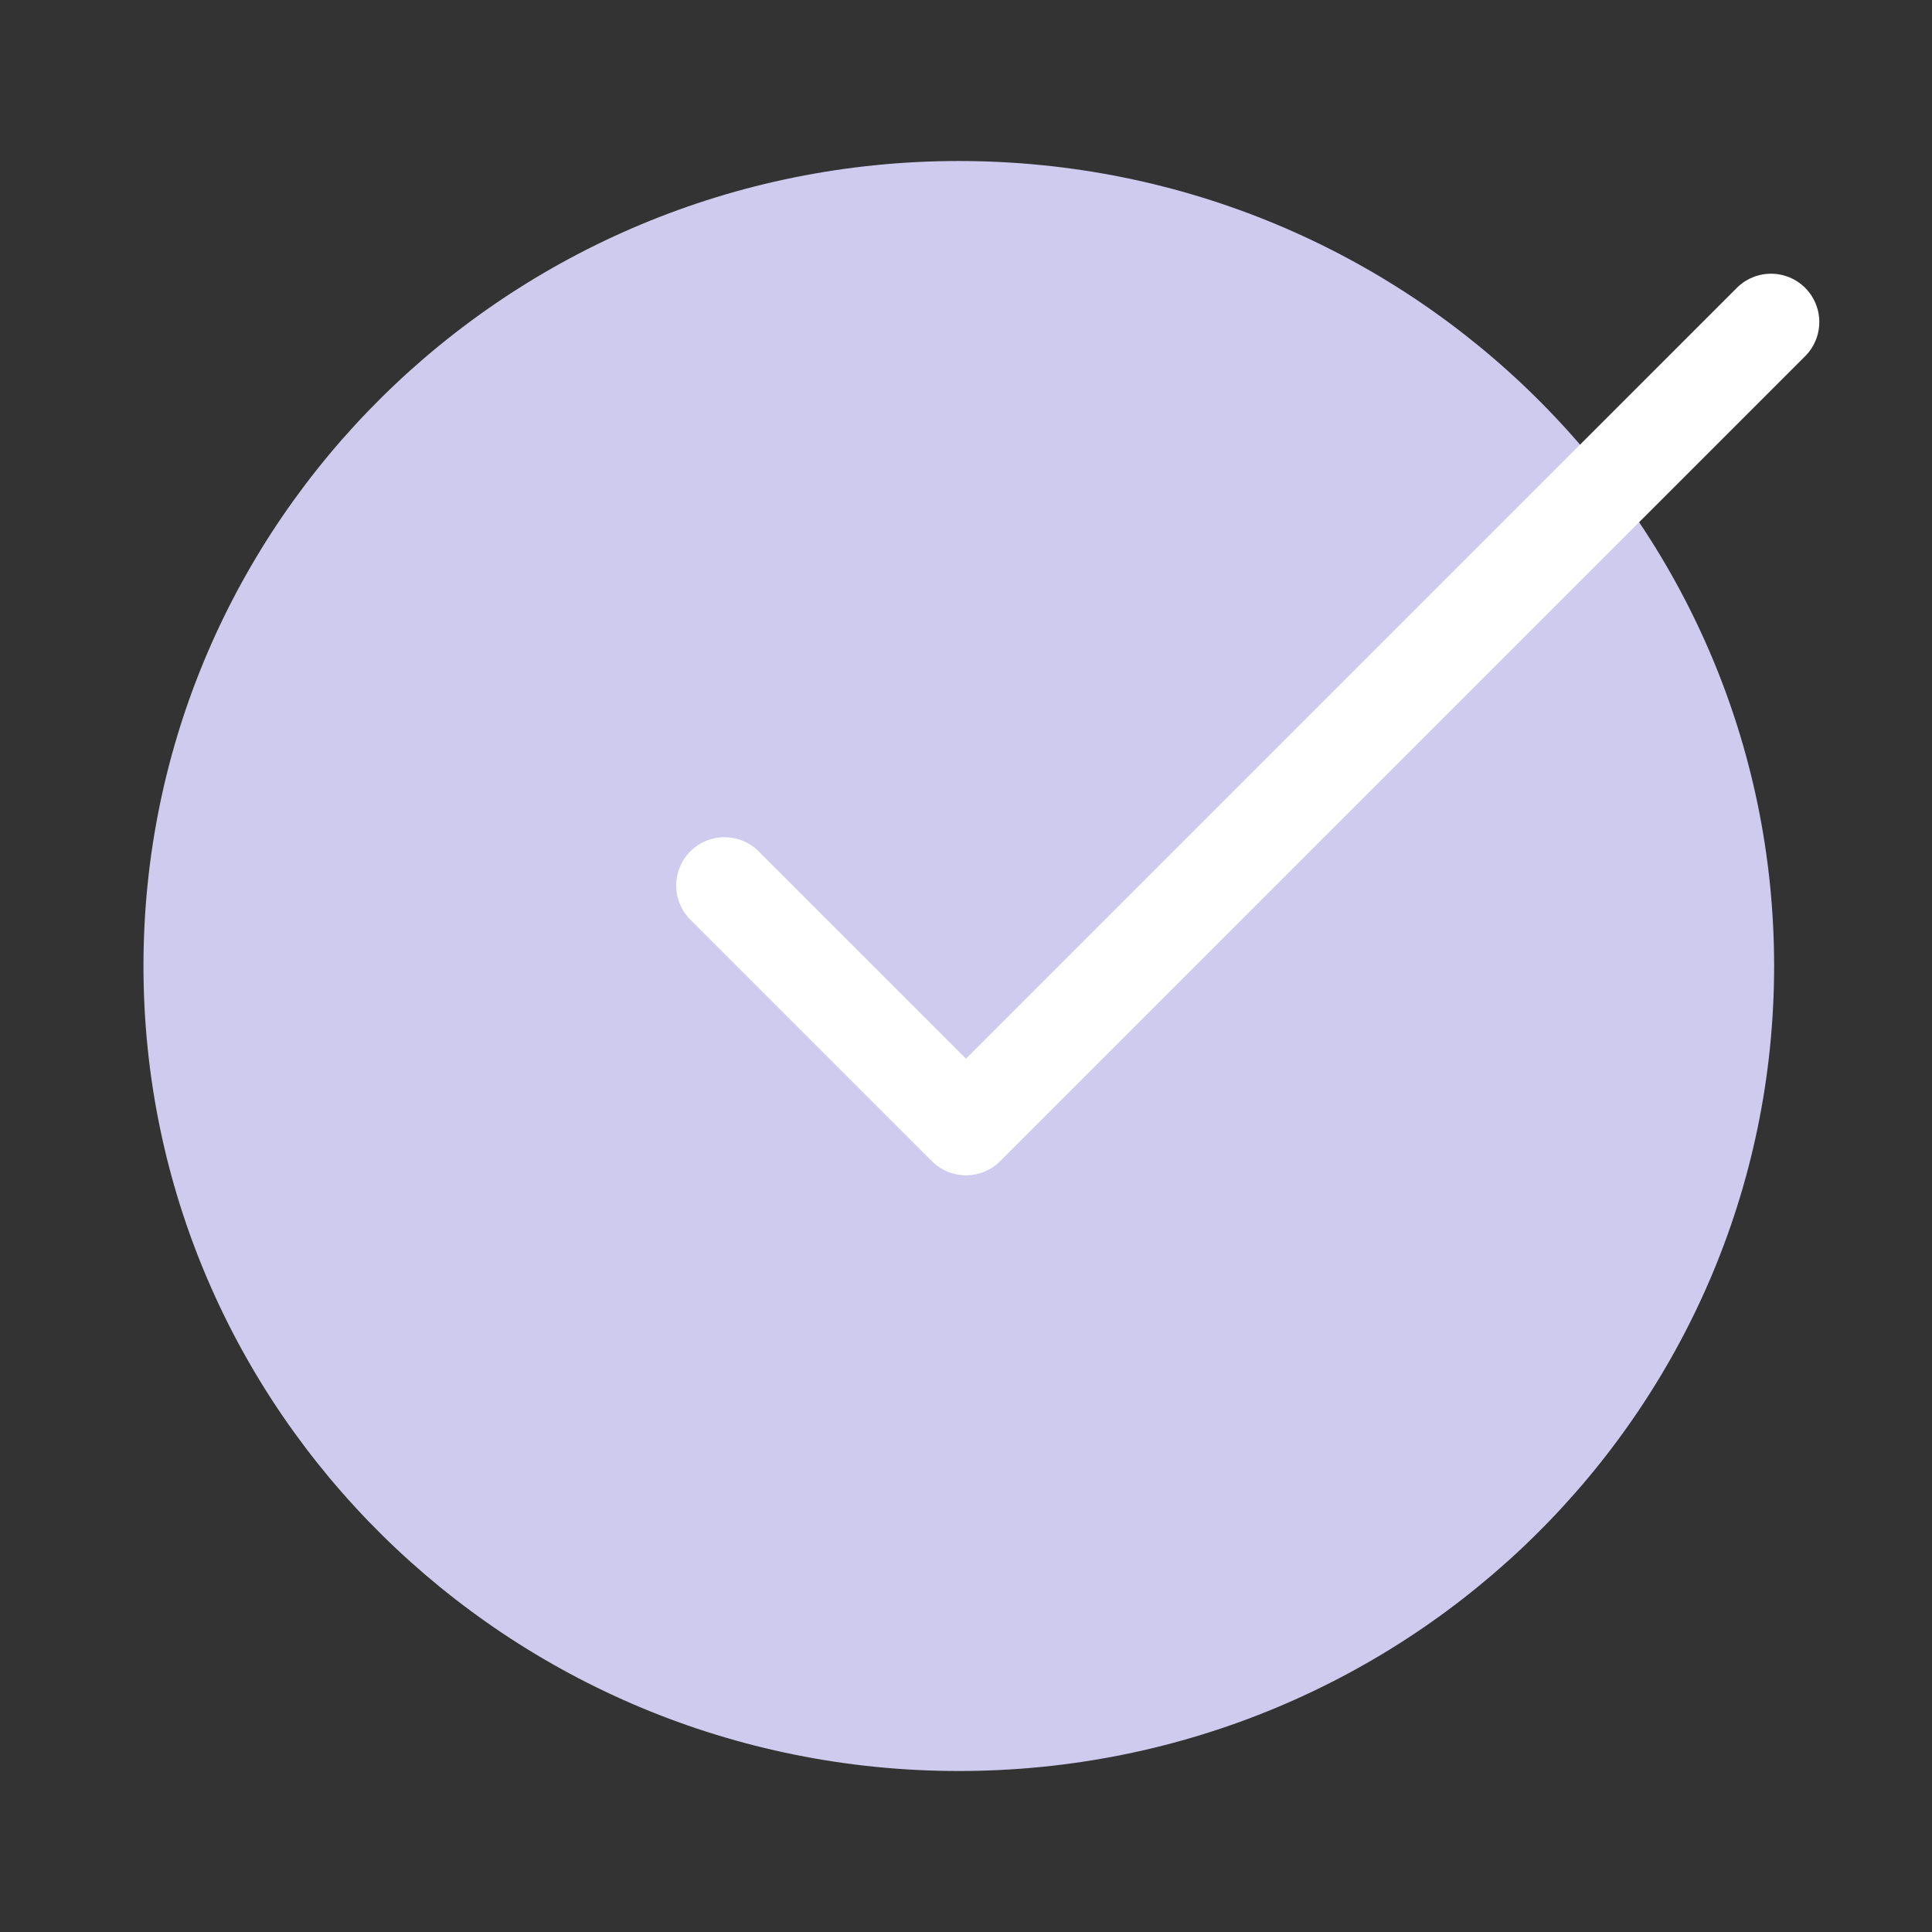 <?xml version="1.0" encoding="UTF-8"?> <svg xmlns="http://www.w3.org/2000/svg" width="100" height="100" viewBox="0 0 100 100" fill="none"><rect x="0" y="0" width="100" height="100" fill="#333333" stroke="none"/><path d="M49.627 8.334C26.32 8.334 7.426 26.988 7.426 50C7.426 73.012 26.32 91.667 49.627 91.667C72.934 91.667 91.828 73.012 91.828 50C91.828 26.988 72.934 8.334 49.627 8.334Z" fill="#CFCBEE"></path><path d="M37.5 45.834L50 58.334L91.667 16.667" stroke="white" stroke-width="5" stroke-linecap="round" stroke-linejoin="round"></path></svg> 